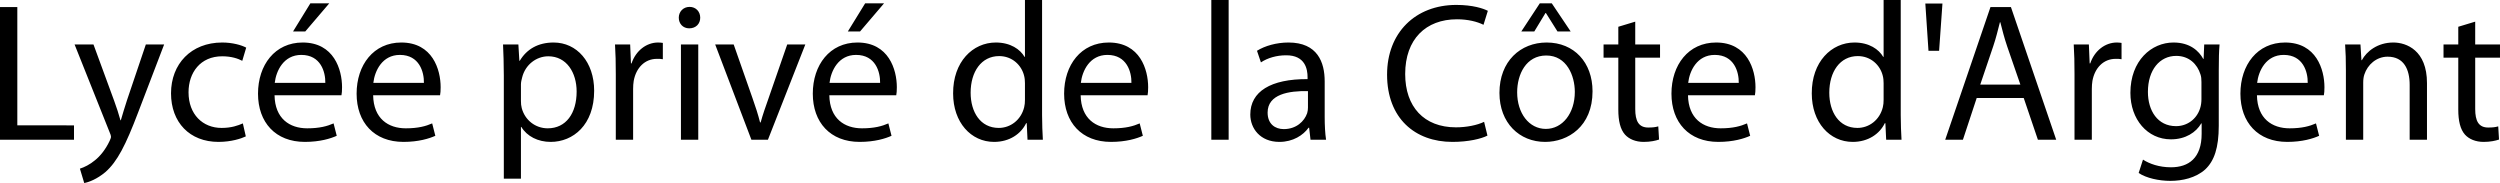 <svg xmlns="http://www.w3.org/2000/svg" width="3278.132" height="240" viewBox="0 0 3278.132 240"><path d="M22.71 9.29H0v173.935h97.032v-18.84H22.71V9.29zm143.74 122.324c-3.098 9.029-5.678 18.579-8 26.062h-.517c-2.064-7.483-5.16-17.29-8.258-25.548l-27.096-73.804H97.805l45.935 115.094c1.29 2.84 1.806 4.646 1.806 5.935 0 1.292-.775 3.097-1.806 5.42-5.419 11.613-12.903 20.389-19.096 25.289-6.711 5.678-14.195 9.293-19.871 11.099L110.449 240c5.678-1.031 16.516-4.903 27.872-14.453 15.483-13.676 26.58-35.356 42.837-78.192l34.066-89.031h-24l-24.774 73.29zm124.9-57.805c12.388 0 20.905 3.094 26.324 5.935l5.16-17.29c-6.192-3.356-18.063-6.71-31.483-6.71-40.773 0-67.096 28.129-67.096 66.577 0 38.192 24.515 63.741 62.192 63.741 16.775 0 29.937-4.386 35.871-7.223l-3.87-17.034c-6.452 2.84-14.967 5.935-27.872 5.935-24.774 0-43.355-17.804-43.355-46.708 0-25.807 15.485-47.223 44.13-47.223zM431.739 4.386h-24.774l-22.71 36.904h16l31.484-36.904zM396.9 55.744c-36.387 0-58.581 29.417-58.581 67.094 0 37.675 22.967 63.224 61.418 63.224 19.873 0 33.807-4.386 41.808-7.998l-4.13-16.259c-8.257 3.612-18.323 6.453-34.58 6.453-22.969 0-42.322-12.645-42.84-43.357h87.744c.515-2.58.774-5.935.774-10.578 0-22.967-10.581-58.58-51.613-58.58zm29.678 52.901h-66.324C362.06 92.905 371.867 72 395.092 72c25.549 0 31.743 22.451 31.486 36.646zm99.61-52.901c-36.386 0-58.58 29.417-58.58 67.094 0 37.675 22.966 63.224 61.418 63.224 19.872 0 33.806-4.386 41.807-7.998l-4.129-16.259c-8.258 3.612-18.323 6.453-34.58 6.453-22.97 0-42.322-12.645-42.84-43.357h87.743c.516-2.58.775-5.935.775-10.578 0-22.967-10.582-58.58-51.614-58.58zm29.678 52.901h-66.323C491.349 92.905 501.156 72 524.38 72c25.549 0 31.742 22.451 31.485 36.646zm170.058-52.901c-20.388 0-35.355 8.772-44.388 24h-.516l-1.29-21.42H659.6c.517 11.87 1.034 24.774 1.034 40.773v135.225h22.451v-67.87h.516c7.483 12.387 21.935 19.61 38.451 19.61 29.42 0 57.032-22.19 57.032-67.096 0-37.674-22.708-63.222-53.16-63.222zm-7.742 112.514c-16.258 0-29.937-10.839-34.066-26.58-.772-2.841-1.031-5.939-1.031-9.294v-21.676c0-2.837.774-6.19 1.549-9.03 4.129-17.03 18.837-27.87 34.322-27.87 24 0 37.162 21.417 37.162 46.19 0 28.646-13.936 48.26-37.936 48.26zm109.932-85.16h-.775l-1.033-24.774h-19.87c.774 11.613 1.032 24.257 1.032 38.967v85.934h22.71v-66.582c0-3.612.257-7.484.774-10.576 3.096-17.034 14.45-28.904 30.45-28.904 3.098 0 5.42 0 7.743.514v-21.42c-2.064-.256-3.87-.513-6.193-.513-15.226 0-29.162 10.578-34.838 27.354zm64.77 100.127h22.71V58.324h-22.71v124.9zM904.24 9.032c-8.517 0-14.193 6.453-14.193 14.193 0 7.745 5.419 13.936 13.677 13.936 9.032 0 14.451-6.191 14.451-13.936 0-7.997-5.677-14.193-13.935-14.193zm103.741 119.223c-4.129 11.617-7.742 21.938-10.581 32.258h-.773c-2.582-10.32-5.936-20.641-10.065-32.258l-24.516-69.931h-24.258l47.484 124.9h21.678l49.03-124.9h-23.74l-24.259 69.931zM1159.204 4.386h-24.774l-22.71 36.904h16l31.484-36.904zm-34.838 51.358c-36.389 0-58.581 29.417-58.581 67.094 0 37.675 22.967 63.224 61.42 63.224 19.87 0 33.805-4.386 41.806-7.998l-4.129-16.259c-8.258 3.612-18.324 6.453-34.581 6.453-22.969 0-42.324-12.645-42.84-43.357h87.744c.515-2.58.774-5.935.774-10.578 0-22.967-10.581-58.58-51.613-58.58zm29.676 52.901h-66.322c1.806-15.74 11.613-36.646 34.838-36.646 25.55 0 31.743 22.451 31.484 36.646zM1366.423 0h-22.45v74.58h-.516c-5.678-9.804-18.324-18.836-37.679-18.836-30.193 0-56.258 25.288-55.999 66.837 0 37.932 23.484 63.481 53.678 63.481 20.386 0 35.353-10.578 42.064-24.514h.773l1.033 21.677h20.13c-.518-8.515-1.034-21.163-1.034-32.258V0zm-22.45 130.84c0 3.61-.26 6.708-1.034 9.803-4.129 16.776-18.063 27.097-33.289 27.097-24.259 0-36.904-20.902-36.904-46.194 0-27.353 13.936-47.998 37.42-47.998 17.032 0 29.419 11.874 32.773 26.066.775 2.838 1.033 6.71 1.033 9.545v21.68zm109.933-75.096c-36.387 0-58.581 29.417-58.581 67.094 0 37.675 22.967 63.224 61.418 63.224 19.873 0 33.807-4.386 41.808-7.998l-4.13-16.259c-8.257 3.612-18.323 6.453-34.58 6.453-22.969 0-42.322-12.645-42.84-43.357h87.744c.515-2.58.774-5.935.774-10.578 0-22.967-10.581-58.58-51.613-58.58zm29.678 52.901h-66.324c1.806-15.74 11.613-36.646 34.838-36.646 25.549 0 31.743 22.451 31.486 36.646zm104.77 74.58h22.709V0h-22.71v183.225zm148.64-76.644c0-24.775-9.29-50.837-47.483-50.837-15.742 0-30.97 4.386-41.29 10.838l5.16 15.224c8.776-5.934 20.902-9.29 32.775-9.29 25.55-.256 28.386 18.58 28.386 28.647v2.58c-48.256-.26-75.097 16.254-75.097 46.45 0 18.065 12.905 35.869 38.193 35.869 17.808 0 31.227-8.772 38.196-18.579h.775l1.805 15.742h20.389c-1.292-8.515-1.81-19.097-1.81-29.935v-46.71zm-21.934 34.579c0 2.066-.26 4.647-1.032 7.227-3.615 10.581-14.196 20.902-30.712 20.902-11.352 0-21.16-6.71-21.16-21.677 0-24.256 28.13-28.646 52.904-28.129v21.677zm195.35-115.868c14.45 0 26.58 3.094 34.838 7.226l5.678-18.325c-5.935-3.094-19.871-7.74-41.291-7.74-53.934 0-90.839 36.643-90.839 91.356 0 57.287 36.644 88.253 85.679 88.253 21.159 0 37.935-4.129 45.933-8.258l-4.386-18.062c-9.032 4.386-22.968 7.224-36.904 7.224-42.065 0-66.579-27.094-66.579-69.932 0-45.68 27.097-71.742 67.87-71.742zm117.675 30.452c-34.32 0-61.935 24.514-61.935 66.063 0 39.48 26.323 64.255 59.873 64.255 29.934 0 62.192-20.128 62.192-66.322 0-37.934-24.257-63.996-60.13-63.996zm-1.031 113.288c-22.194 0-37.679-20.645-37.679-48 0-23.484 11.613-48.258 38.196-48.258 26.837 0 37.419 26.58 37.419 47.74 0 28.13-16.26 48.518-37.936 48.518zm-.518-151.998h.518l15.224 24.256h17.29l-24.773-36.904h-15.742l-24.257 36.904h17.03l14.71-24.256zm117.676 11.352l-22.194 6.713v23.225h-19.353v17.29h19.353v68.126c0 14.71 2.58 25.806 8.776 32.776 5.42 5.934 13.936 9.546 24.517 9.546 8.772 0 15.742-1.545 20.128-3.094l-1.032-17.29c-3.354 1.03-6.97 1.548-13.16 1.548-12.645 0-17.035-8.775-17.035-24.26V75.615h32.519V58.324h-32.519V28.386zm106.064 27.358c-36.387 0-58.581 29.417-58.581 67.094 0 37.675 22.968 63.224 61.421 63.224 19.871 0 33.803-4.386 41.805-7.998l-4.13-16.259c-8.258 3.612-18.321 6.453-34.58 6.453-22.97 0-42.322-12.645-42.84-43.357h87.745c.514-2.58.774-5.935.774-10.578 0-22.967-10.58-58.58-51.614-58.58zm29.677 52.901h-66.321C2215.437 92.905 2225.244 72 2248.47 72c25.549 0 31.74 22.451 31.483 36.646zM2492.336 0h-22.45v74.58h-.518c-5.678-9.804-18.322-18.836-37.679-18.836-30.191 0-56.257 25.288-55.997 66.837 0 37.932 23.482 63.481 53.678 63.481 20.384 0 35.352-10.578 42.064-24.514h.775l1.031 21.677h20.128c-.514-8.515-1.032-21.163-1.032-32.258V0zm-22.45 130.84c0 3.61-.261 6.708-1.035 9.803-4.13 16.776-18.062 27.097-33.29 27.097-24.256 0-36.904-20.902-36.904-46.194 0-27.353 13.936-47.998 37.422-47.998 17.03 0 29.417 11.874 32.772 26.066.774 2.838 1.034 6.71 1.034 9.545v21.68zm58.834-64.258h13.936l4.386-61.936h-22.451l4.129 61.936zm81.289-57.293l-59.352 173.936h23.225l18.066-54.71h61.675l18.582 54.71h24L2636.849 9.289h-26.84zm-13.419 101.676l17.034-50.318c3.612-10.581 6.192-21.42 8.772-31.487h.518c2.58 10.068 5.16 20.388 9.032 31.744l17.29 50.06h-52.646zm144.26-27.867h-.775l-1.031-24.774h-19.87c.774 11.613 1.03 24.257 1.03 38.967v85.934h22.712v-66.582c0-3.612.257-7.484.774-10.576 3.098-17.034 14.45-28.904 30.453-28.904 3.094 0 5.417 0 7.74.514v-21.42c-2.062-.256-3.872-.513-6.195-.513-15.224 0-29.16 10.578-34.838 27.354zm148.645-5.935h-.517c-5.675-10.324-17.287-21.42-38.967-21.42-28.904 0-56.515 23.74-56.515 66.064 0 34.58 22.194 60.9 53.16 60.9 19.357 0 33.032-9.29 39.742-20.902h.517v13.68c0 31.74-17.034 43.87-40.259 43.87-15.485 0-28.386-4.647-36.644-10.064l-5.678 17.547c10.064 6.71 26.58 10.321 41.548 10.321 15.742 0 33.292-3.868 45.68-14.967 11.87-11.095 17.804-28.386 17.804-57.29V92.389c0-14.968.26-25.292 1.031-34.064h-20.127l-.775 18.84zm-2.837 52.902c0 3.868-.517 8.258-1.806 12.126-4.646 14.454-17.29 23.226-31.487 23.226-24.257 0-36.9-20.385-36.9-44.902 0-28.902 15.48-47.224 37.16-47.224 16.774 0 27.612 10.839 31.741 24.257 1.032 2.84 1.292 6.195 1.292 10.062v22.455zm109.675-74.321c-36.387 0-58.581 29.417-58.581 67.094 0 37.675 22.968 63.224 61.418 63.224 19.87 0 33.807-4.386 41.808-7.998l-4.13-16.259c-8.257 3.612-18.321 6.453-34.58 6.453-22.969 0-42.322-12.645-42.84-43.357h87.742c.517-2.58.774-5.935.774-10.578 0-22.967-10.581-58.58-51.611-58.58zm29.677 52.901h-66.324c1.809-15.74 11.612-36.646 34.841-36.646 25.549 0 31.74 22.451 31.483 36.646zm112.256-52.901c-20.646 0-35.096 11.613-41.29 23.225h-.518l-1.289-20.645h-20.127c.774 10.32 1.031 20.645 1.031 33.807v91.094h22.708v-75.097c0-3.87.517-7.74 1.549-10.58 4.129-12.644 15.742-23.225 30.452-23.225 21.42 0 28.903 16.773 28.903 36.902v72h22.711v-74.323c0-42.837-26.84-53.158-44.13-53.158zm139.866 19.87v-17.29h-32.515V28.386l-22.194 6.713v23.225h-19.353v17.29h19.353v68.126c0 14.71 2.58 25.806 8.775 32.776 5.418 5.934 13.937 9.546 24.514 9.546 8.776 0 15.742-1.545 20.132-3.094l-1.032-17.29c-3.358 1.03-6.97 1.548-13.161 1.548-12.648 0-17.034-8.775-17.034-24.26V75.615h32.515z"/></svg>